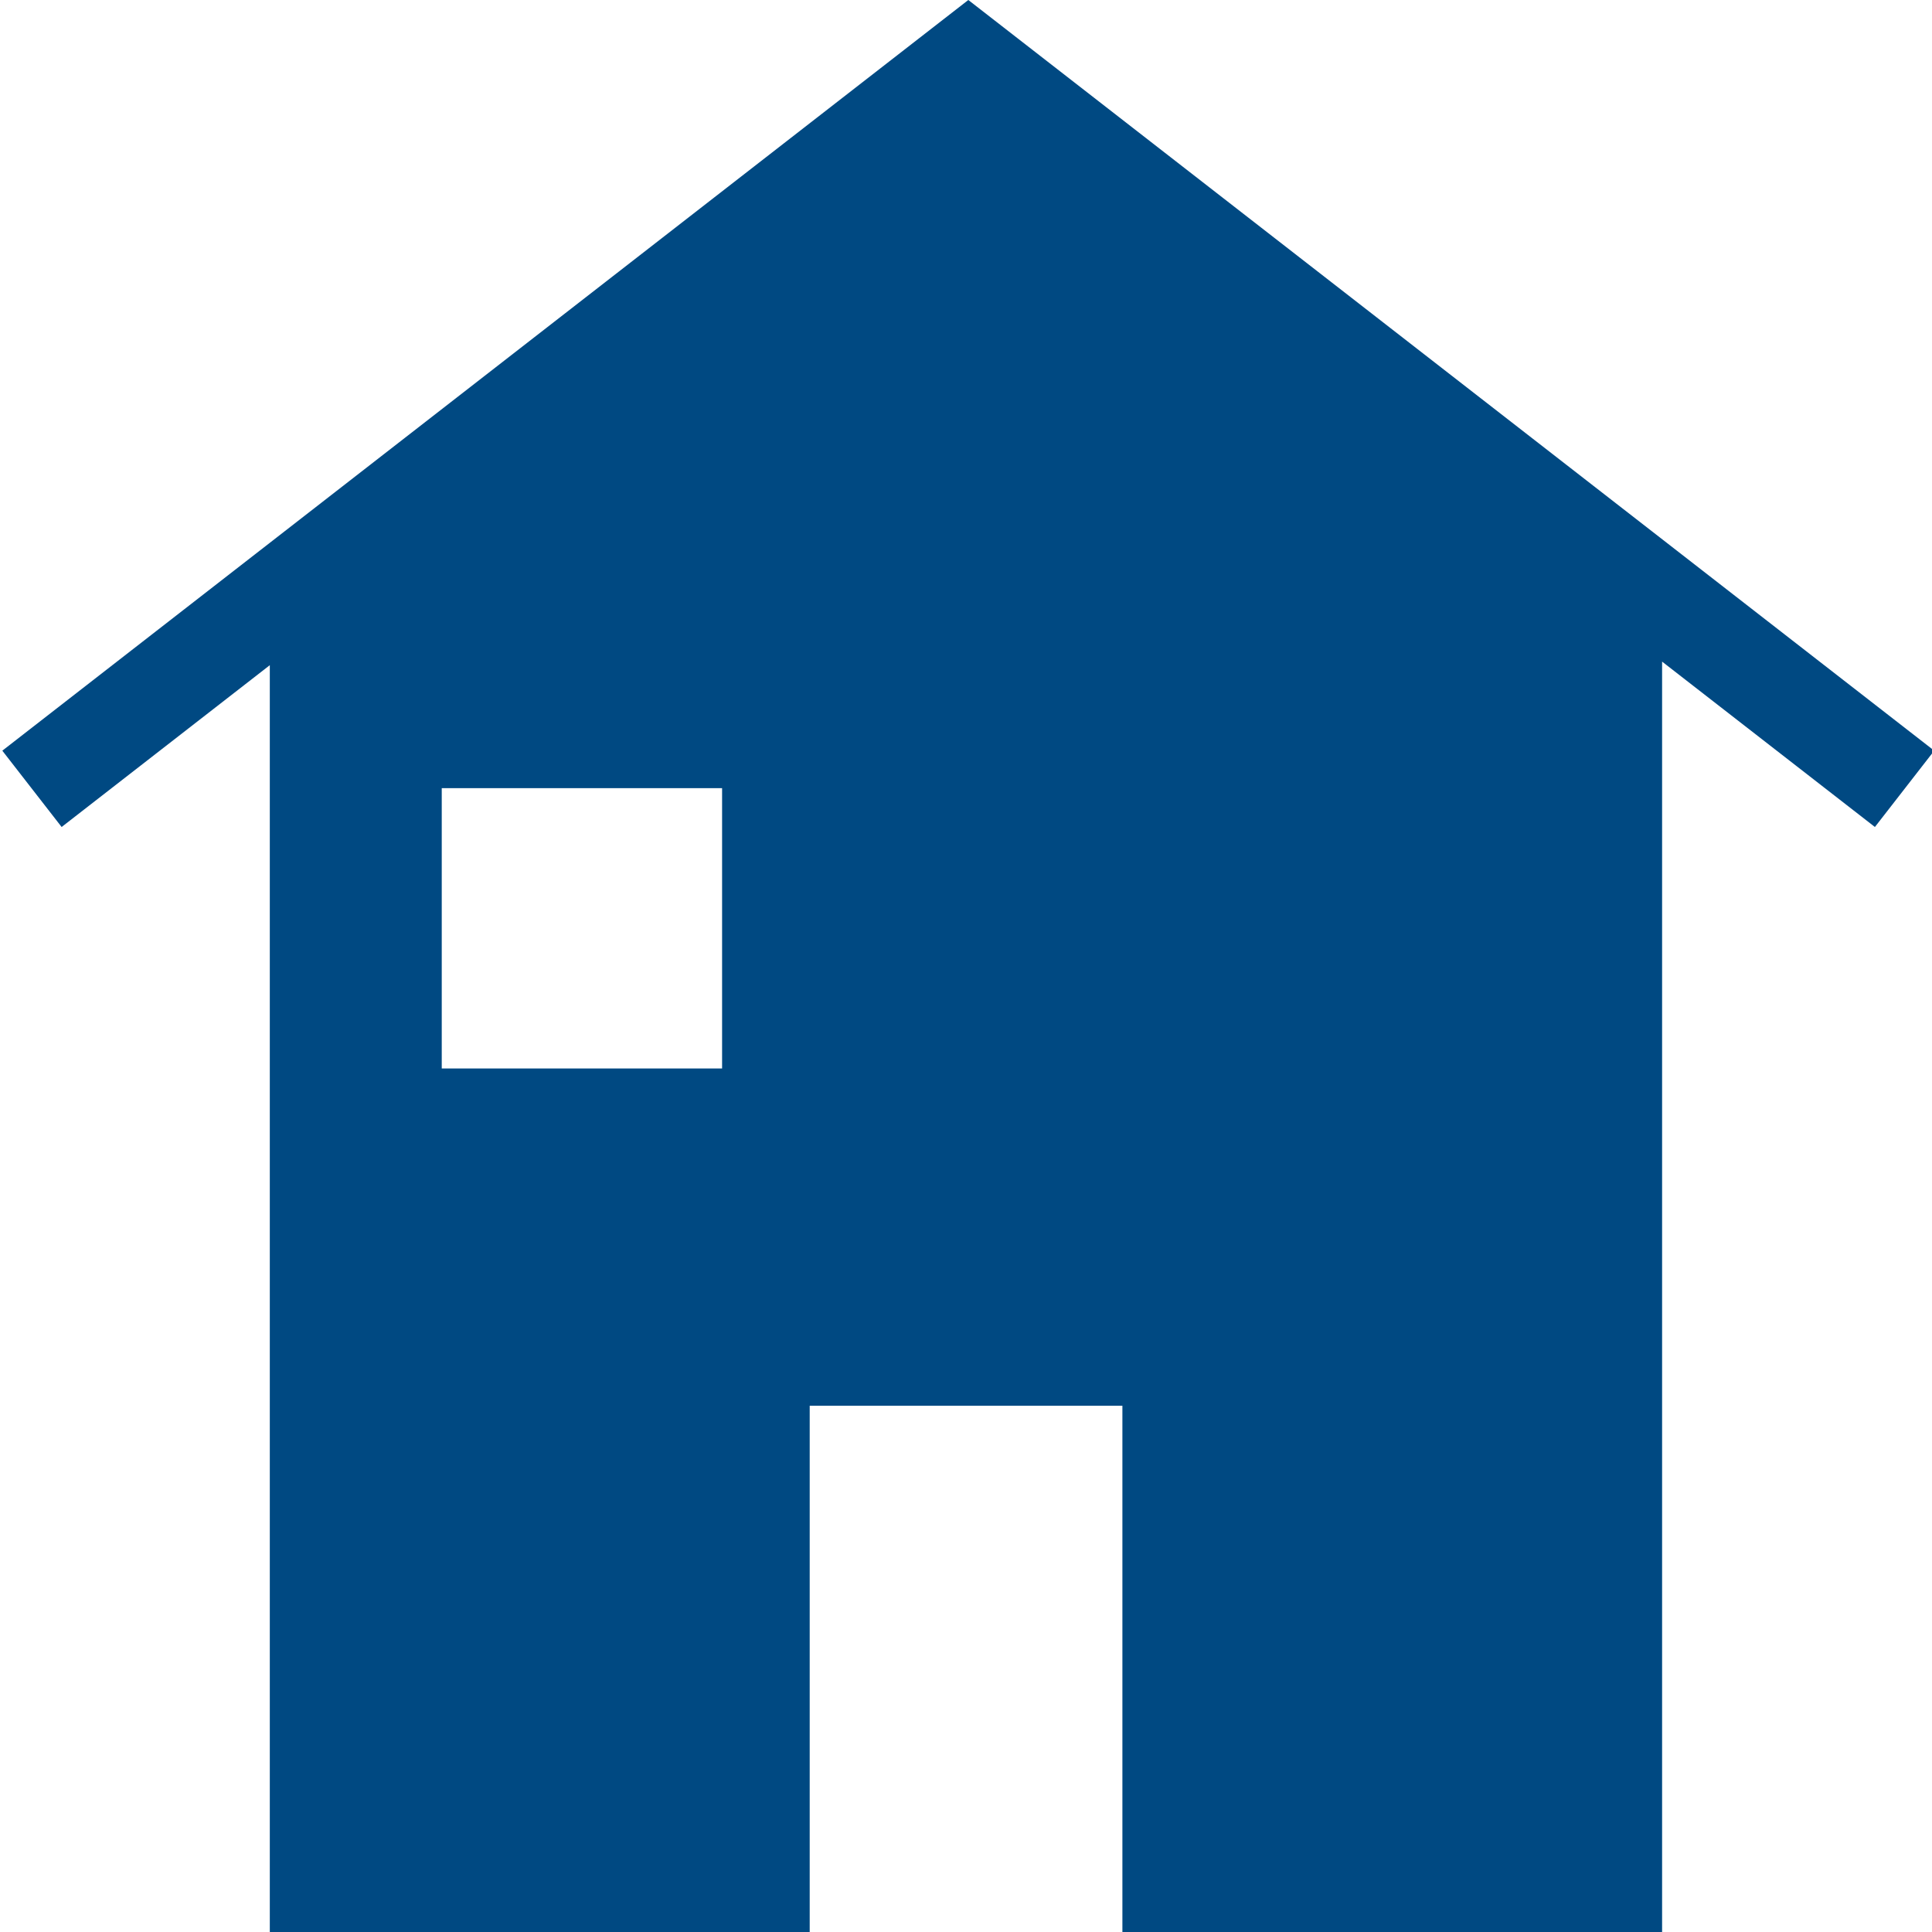 <?xml version="1.0" encoding="UTF-8"?>
<svg xmlns="http://www.w3.org/2000/svg" id="ICONE" viewBox="0 0 200 200">
  <defs>
    <style>
      .cls-1 {
        fill: #004982;
      }
    </style>
  </defs>
  <path class="cls-1" d="m100.24,0L.24,77.71l6.14,7.9,21.55-16.75v131.14h144.13V68.49l22.03,17.12,6.14-7.9L100.24,0Zm-25.49,110.61h-29.02v-29.02h29.02v29.02Zm41.44,89.39h-32.37v-54.48h32.37v54.48Z"></path>
</svg>
